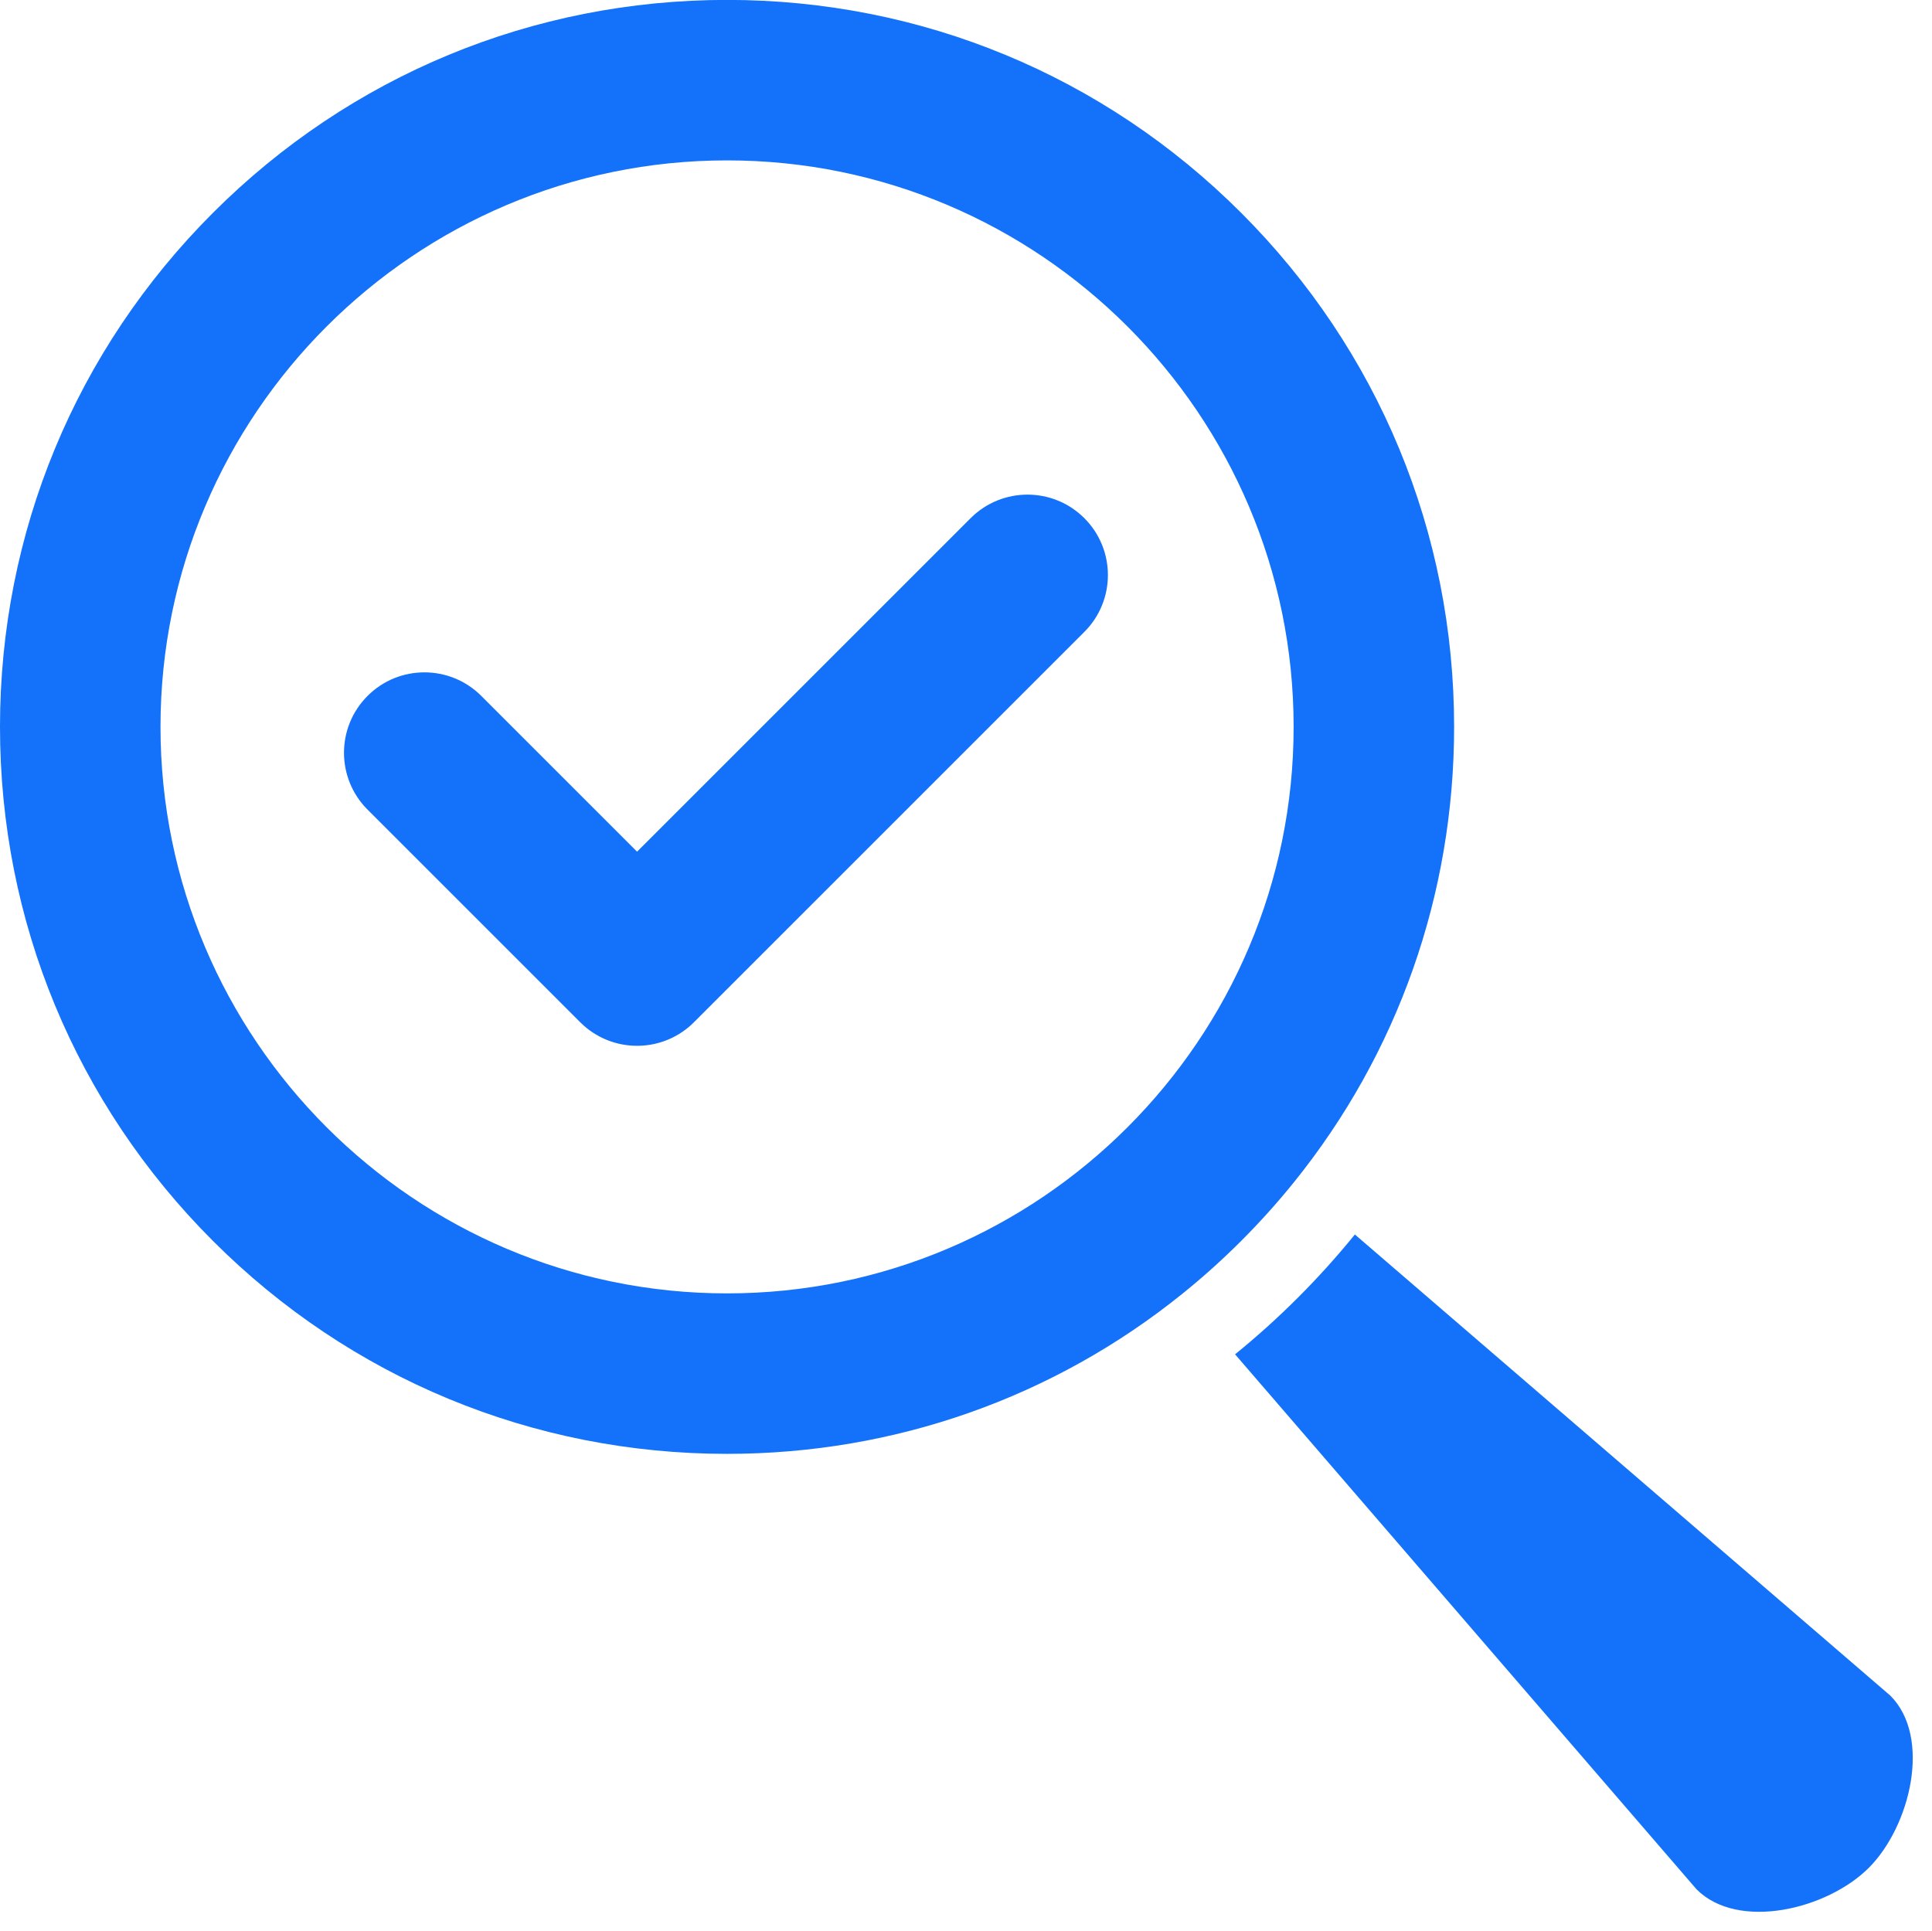 <?xml version="1.0" encoding="UTF-8" standalone="no"?><svg xmlns="http://www.w3.org/2000/svg" xmlns:xlink="http://www.w3.org/1999/xlink" fill="#000000" height="953.4" preserveAspectRatio="xMidYMid meet" version="1" viewBox="27.9 28.1 953.7 953.4" width="953.7" zoomAndPan="magnify"><g fill="#1372f9" id="change1_1"><path d="M 961.012 865.199 L 696.715 637.555 C 687.945 648.355 678.57 658.773 668.59 668.742 C 658.672 678.66 648.32 687.996 637.57 696.711 L 865.398 960.863 C 885.945 981.41 929.875 970.77 950.41 950.223 C 970.941 929.664 981.559 885.73 961.012 865.199" fill="inherit"/><path d="M 107.125 386.949 C 107.125 232.734 232.594 107.281 386.809 107.281 C 541.02 107.281 666.477 232.734 666.477 386.949 C 666.477 541.164 541.02 666.633 386.809 666.633 C 232.594 666.633 107.125 541.164 107.125 386.949 Z M 666.688 611.688 C 717.895 548.176 745.699 469.703 745.699 386.949 C 745.699 291.086 708.371 200.969 640.582 133.176 C 572.789 65.383 482.672 28.055 386.809 28.055 C 290.93 28.055 200.812 65.383 133.02 133.176 C 65.227 200.969 27.898 291.086 27.898 386.949 C 27.898 482.828 65.227 572.945 133.02 640.738 C 200.812 708.527 290.93 745.859 386.809 745.859 C 469.625 745.859 548.152 717.996 611.691 666.711 C 621.715 658.629 631.352 649.969 640.582 640.738 C 649.863 631.453 658.566 621.766 666.688 611.688" fill="inherit"/><path d="M 507.031 283.918 L 342.379 448.566 L 265.477 371.664 C 249.973 356.16 224.836 356.16 209.336 371.664 C 193.832 387.164 193.832 412.301 209.336 427.805 L 314.285 532.754 C 314.293 532.762 314.301 532.77 314.309 532.777 C 322.062 540.531 332.219 544.406 342.379 544.406 C 351.27 544.406 360.16 541.438 367.434 535.504 C 368.473 534.656 369.48 533.746 370.449 532.777 L 563.172 340.062 C 578.676 324.559 578.676 299.422 563.176 283.922 C 547.672 268.418 522.535 268.418 507.031 283.918" fill="inherit"/></g></svg>